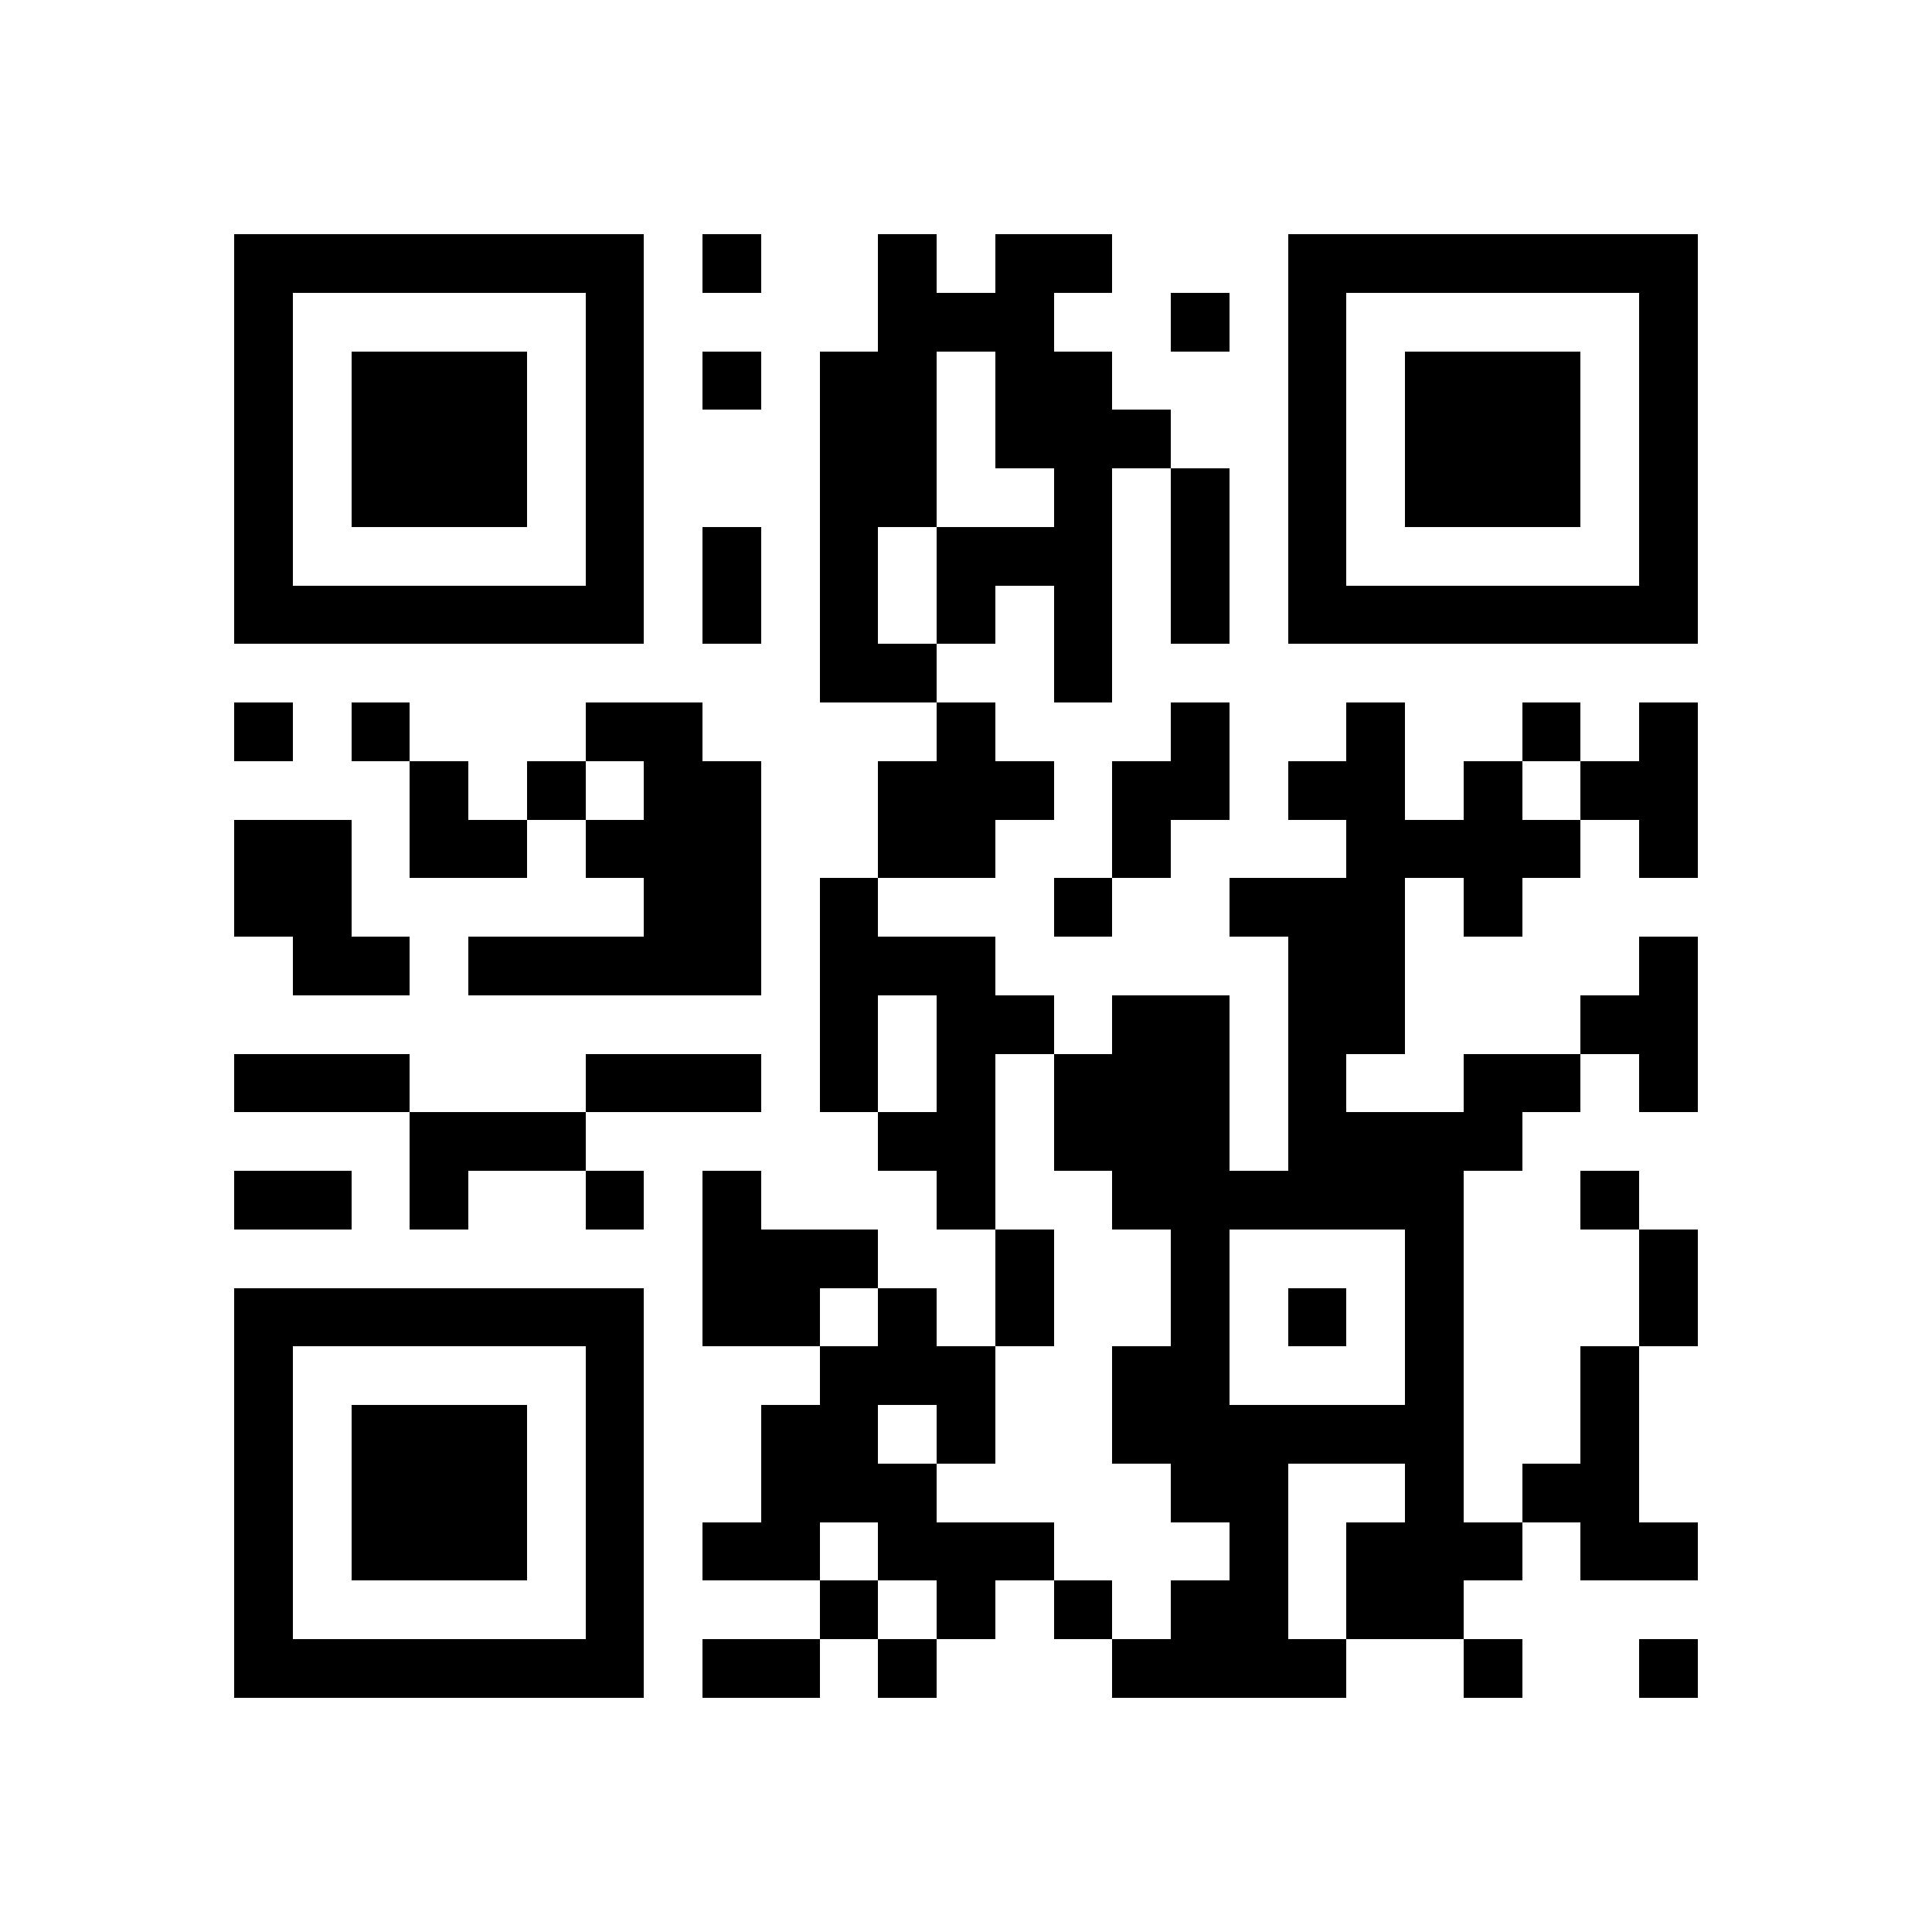 <svg xmlns="http://www.w3.org/2000/svg" viewBox="0 0 33 33" shape-rendering="crispEdges"><path fill="#ffffff" d="M0 0h33v33H0z"/><path stroke="#000000" d="M4 4.5h7m1 0h1m2 0h1m1 0h2m3 0h7M4 5.5h1m5 0h1m4 0h3m2 0h1m1 0h1m5 0h1M4 6.5h1m1 0h3m1 0h1m1 0h1m1 0h2m1 0h2m3 0h1m1 0h3m1 0h1M4 7.5h1m1 0h3m1 0h1m3 0h2m1 0h3m2 0h1m1 0h3m1 0h1M4 8.5h1m1 0h3m1 0h1m3 0h2m2 0h1m1 0h1m1 0h1m1 0h3m1 0h1M4 9.5h1m5 0h1m1 0h1m1 0h1m1 0h3m1 0h1m1 0h1m5 0h1M4 10.5h7m1 0h1m1 0h1m1 0h1m1 0h1m1 0h1m1 0h7M14 11.5h2m2 0h1M4 12.5h1m1 0h1m3 0h2m4 0h1m3 0h1m2 0h1m2 0h1m1 0h1M7 13.5h1m1 0h1m1 0h2m2 0h3m1 0h2m1 0h2m1 0h1m1 0h2M4 14.5h2m1 0h2m1 0h3m2 0h2m2 0h1m3 0h4m1 0h1M4 15.5h2m5 0h2m1 0h1m3 0h1m2 0h3m1 0h1M5 16.5h2m1 0h5m1 0h3m5 0h2m4 0h1M14 17.5h1m1 0h2m1 0h2m1 0h2m3 0h2M4 18.5h3m3 0h3m1 0h1m1 0h1m1 0h3m1 0h1m2 0h2m1 0h1M7 19.5h3m5 0h2m1 0h3m1 0h4M4 20.5h2m1 0h1m2 0h1m1 0h1m3 0h1m2 0h6m2 0h1M12 21.5h3m2 0h1m2 0h1m3 0h1m3 0h1M4 22.5h7m1 0h2m1 0h1m1 0h1m2 0h1m1 0h1m1 0h1m3 0h1M4 23.5h1m5 0h1m3 0h3m2 0h2m3 0h1m2 0h1M4 24.5h1m1 0h3m1 0h1m2 0h2m1 0h1m2 0h6m2 0h1M4 25.5h1m1 0h3m1 0h1m2 0h3m4 0h2m2 0h1m1 0h2M4 26.5h1m1 0h3m1 0h1m1 0h2m1 0h3m3 0h1m1 0h3m1 0h2M4 27.5h1m5 0h1m3 0h1m1 0h1m1 0h1m1 0h2m1 0h2M4 28.5h7m1 0h2m1 0h1m3 0h4m2 0h1m2 0h1"/></svg>
